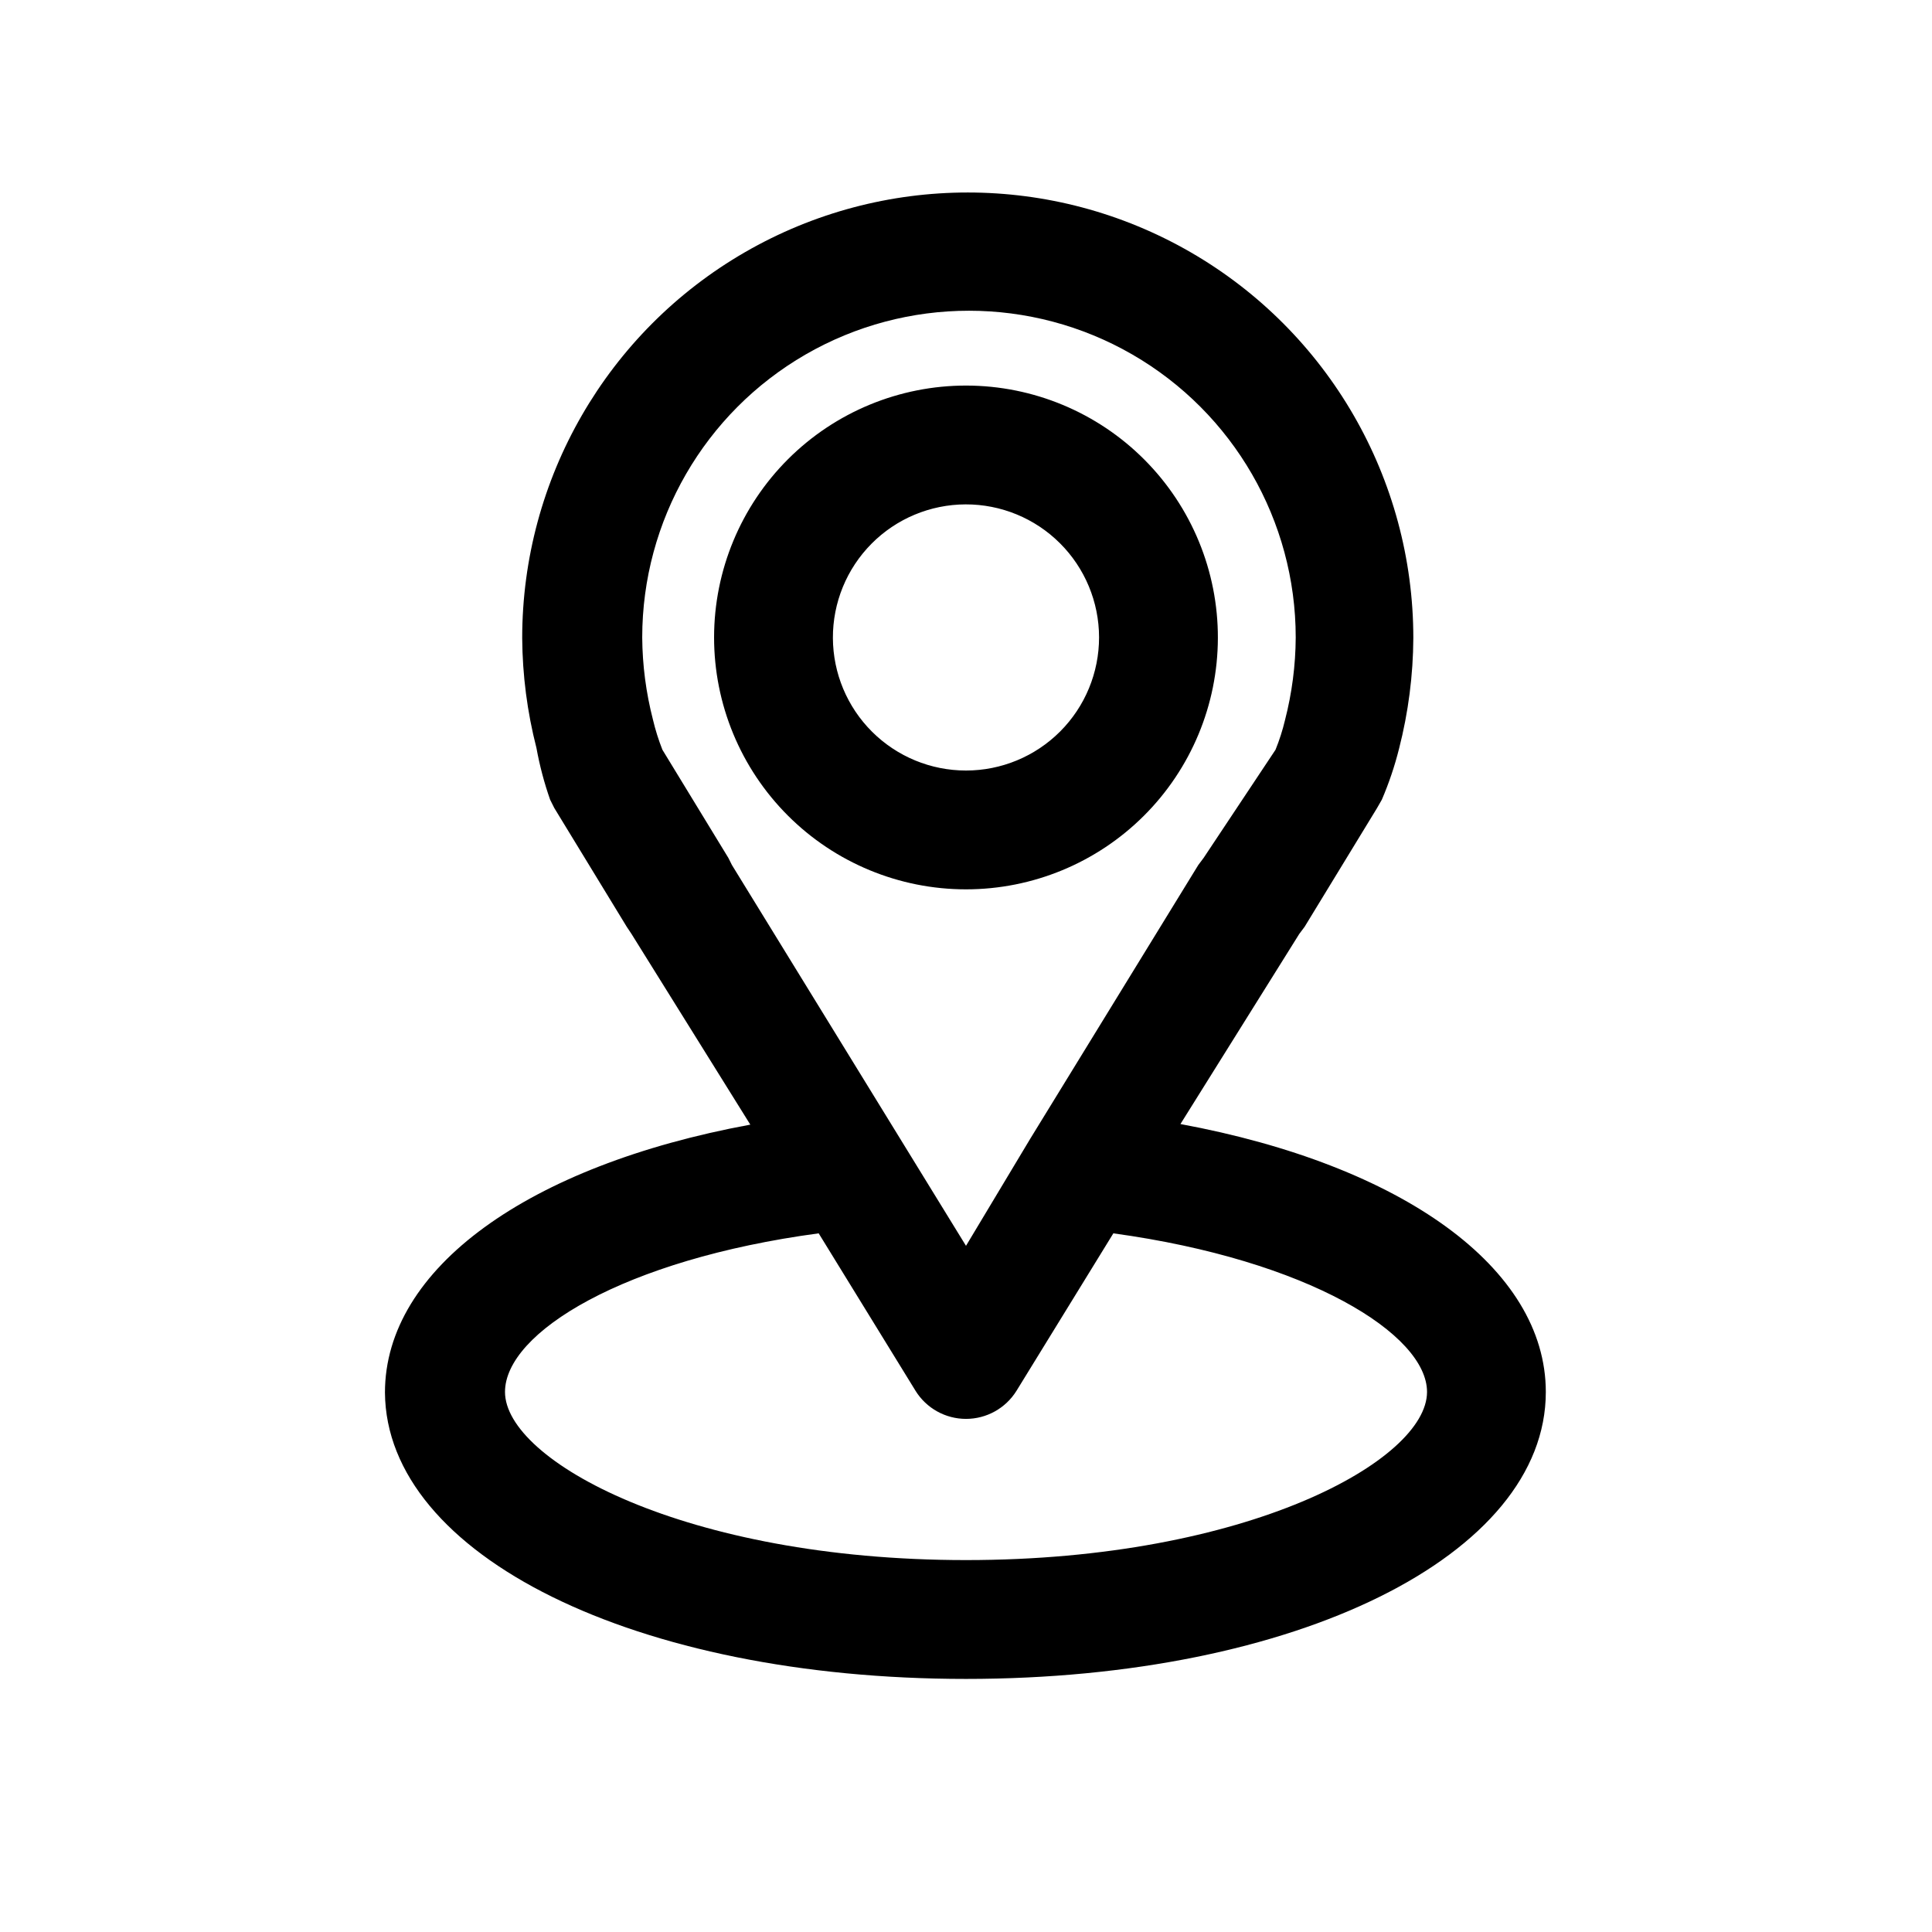 <?xml version="1.0" encoding="UTF-8"?>
<!-- Uploaded to: ICON Repo, www.svgrepo.com, Generator: ICON Repo Mixer Tools -->
<svg fill="#000000" width="800px" height="800px" version="1.1" viewBox="144 144 512 512" xmlns="http://www.w3.org/2000/svg">
 <path d="m466.75 313.09c0.043-17.711-6.961-34.715-19.461-47.266s-29.477-19.617-47.188-19.645c-17.715-0.027-34.715 6.984-47.254 19.496-12.539 12.512-19.594 29.492-19.609 47.207-0.012 17.711 7.016 34.703 19.535 47.234 12.52 12.531 29.508 19.57 47.223 19.57 17.676 0 34.633-7.012 47.145-19.496 12.516-12.484 19.566-29.422 19.609-47.102zm-102.02 0h-0.004c-0.039-9.359 3.641-18.355 10.238-25 6.594-6.644 15.562-10.395 24.926-10.422 9.359-0.027 18.352 3.668 24.984 10.273 6.637 6.606 10.371 15.578 10.387 24.941 0.012 9.359-3.695 18.344-10.312 24.969-6.613 6.625-15.594 10.348-24.953 10.348-9.328 0-18.273-3.691-24.883-10.273-6.609-6.578-10.344-15.508-10.387-24.836zm92.102 128.79 31.488-50.383 1.418-1.891 19.207-31.488 1.258-2.199c1.883-4.383 3.41-8.91 4.566-13.539 2.453-9.57 3.723-19.402 3.777-29.285 0-42.184-22.504-81.168-59.039-102.26-36.535-21.094-81.547-21.094-118.08 0-36.535 21.09-59.039 60.074-59.039 102.26 0.066 9.828 1.336 19.609 3.777 29.129 0.844 4.652 2.055 9.234 3.621 13.695l1.102 2.203 19.207 31.488 1.258 1.891 31.488 50.539c-58.883 10.863-96.824 38.102-96.824 71.004 0.316 43.141 66.441 75.887 153.98 75.887 87.535 0 153.66-32.746 153.66-76.043 0-32.906-38.102-60.141-96.824-71.004zm-119.81-70.531-17.477-28.652c-1.035-2.613-1.875-5.297-2.519-8.031-1.828-7.098-2.781-14.395-2.832-21.727 0-30.938 16.504-59.523 43.293-74.992 26.793-15.465 59.801-15.465 86.594 0 26.793 15.469 43.297 44.055 43.297 74.992-0.039 7.383-0.992 14.734-2.836 21.883-0.637 2.688-1.48 5.316-2.519 7.875l-19.047 28.652-1.418 1.891-44.555 72.578-17.004 28.34-62.031-100.92zm62.977 186.09c-74.625 0-122.17-26.449-122.17-44.555 0-15.742 31.488-35.109 83.129-42.035l25.664 41.723h-0.004c2.871 4.629 7.934 7.449 13.383 7.449s10.512-2.82 13.383-7.449l25.664-41.723c51.641 7.086 83.129 26.766 83.129 42.035-0.004 18.105-47.551 44.555-122.18 44.555z"/>
</svg>